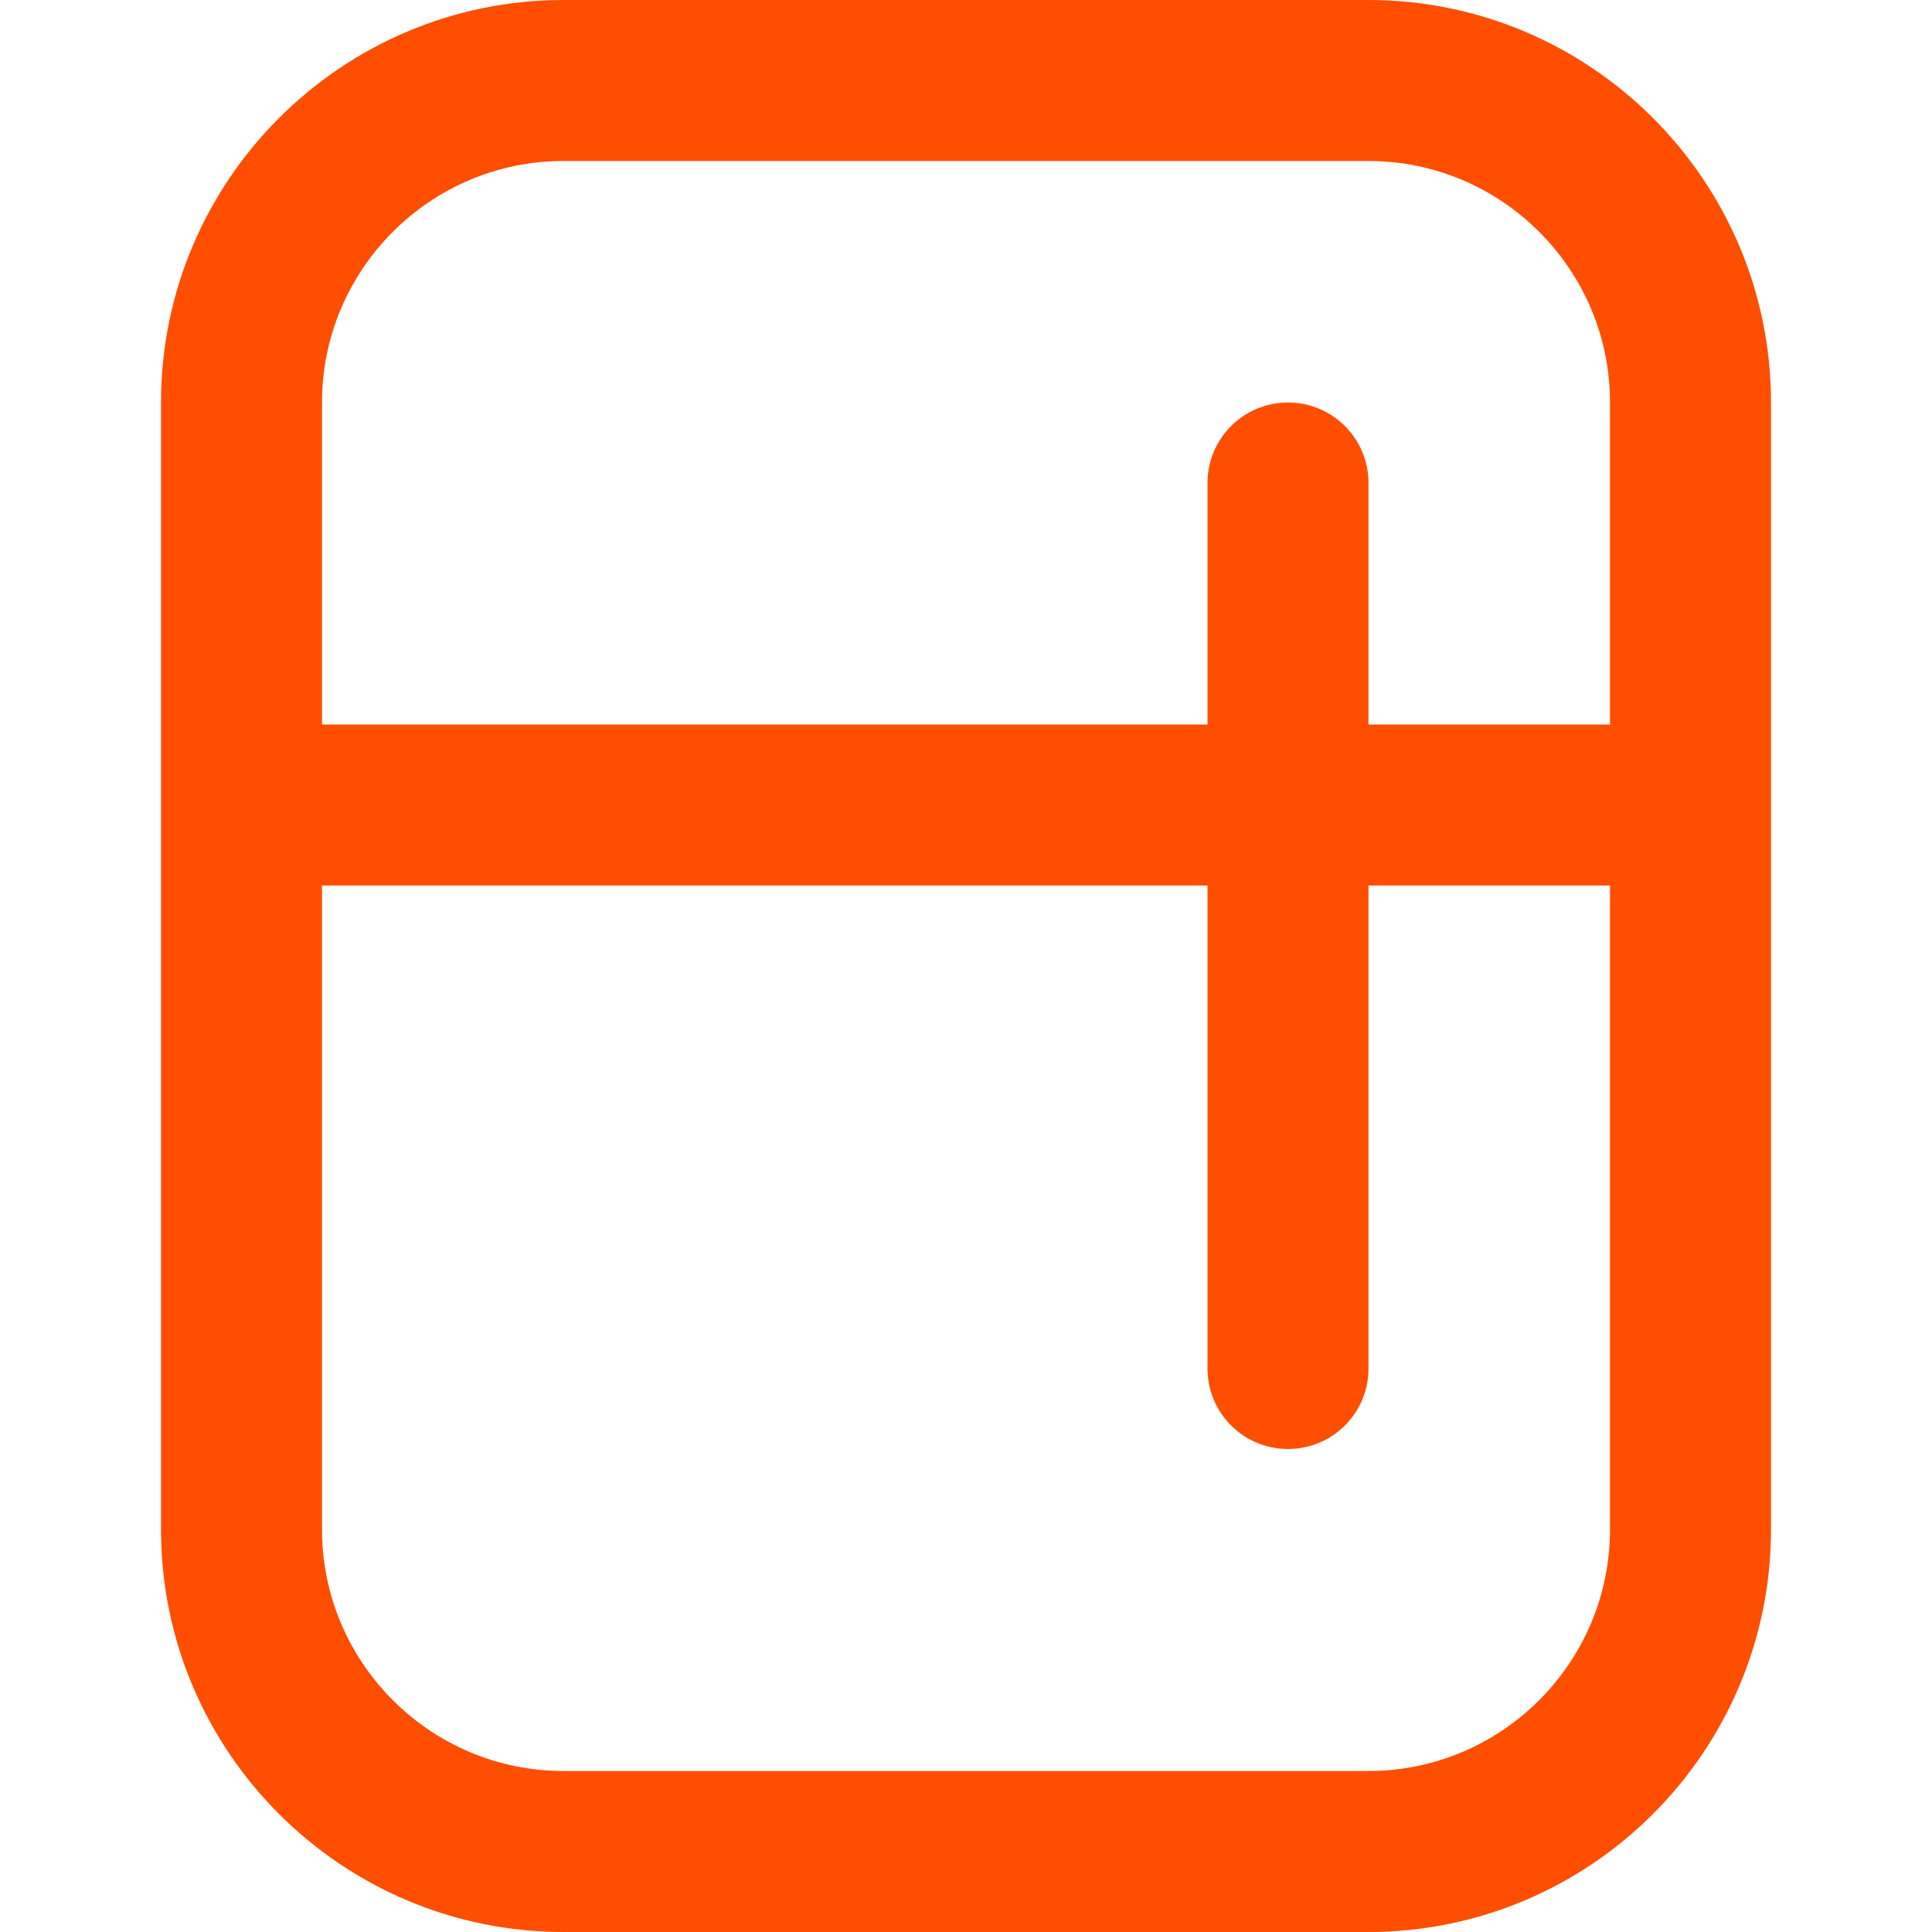 <?xml version="1.0" encoding="UTF-8"?>
<svg xmlns="http://www.w3.org/2000/svg" id="Layer_1" data-name="Layer 1" viewBox="0 0 24 24">
  <path d="m17,0H7C4.243,0,2,2.243,2,5v14c0,2.757,2.243,5,5,5h10c2.757,0,5-2.243,5-5V5c0-2.757-2.243-5-5-5ZM7,2h10c1.654,0,3,1.346,3,3v4h-3v-3c0-.552-.447-1-1-1s-1,.448-1,1v3H4v-4c0-1.654,1.346-3,3-3Zm10,20H7c-1.654,0-3-1.346-3-3v-8h11v6c0,.553.447,1,1,1s1-.447,1-1v-6h3v8c0,1.654-1.346,3-3,3Z" fill="#FF4E00"/>
</svg>
